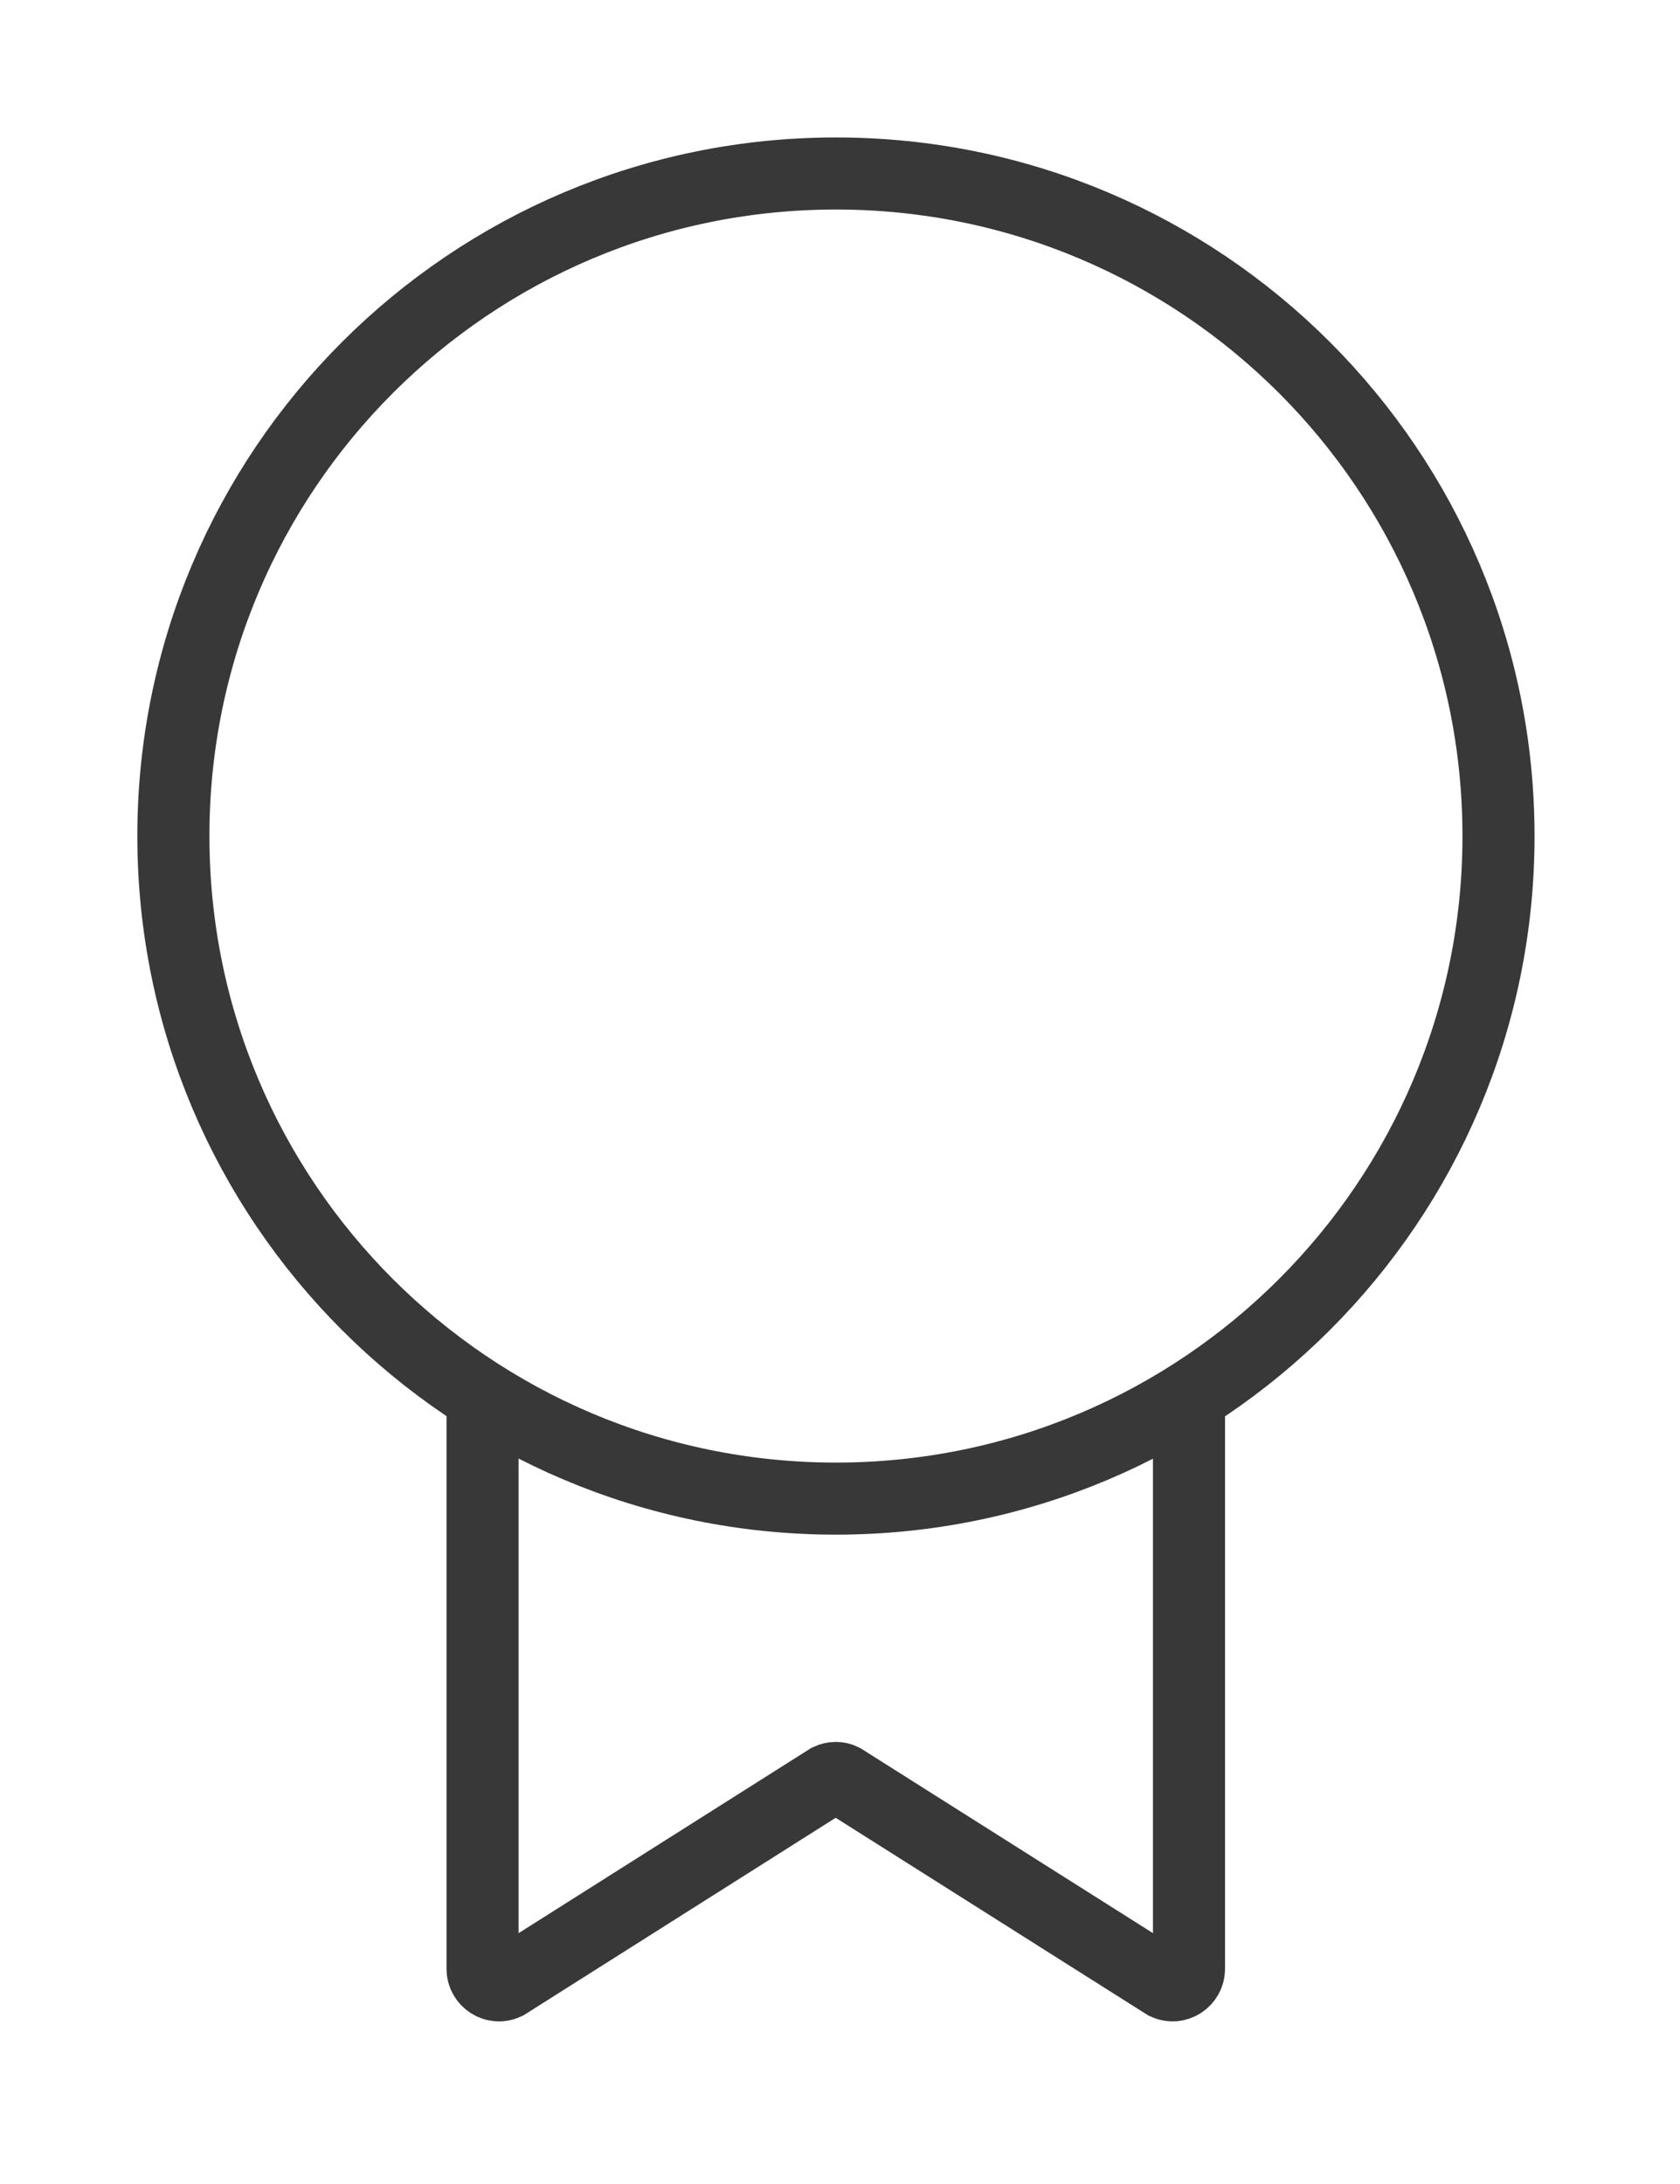 <svg width="30" height="39" viewBox="0 0 30 39" fill="none" xmlns="http://www.w3.org/2000/svg">
<path d="M21.232 24.919V35.158C21.232 35.371 21.011 35.517 20.815 35.425L15.046 31.777C14.971 31.74 14.879 31.74 14.8 31.777L9.035 35.425C8.839 35.517 8.617 35.371 8.617 35.158V24.919" stroke="#383838" stroke-width="1.287" stroke-miterlimit="10"/>
<path d="M14.927 26.761C21.462 26.761 26.759 21.464 26.759 14.93C26.759 8.395 21.462 3.098 14.927 3.098C8.393 3.098 3.096 8.395 3.096 14.93C3.096 21.464 8.393 26.761 14.927 26.761Z" stroke="#383838" stroke-width="1.287" stroke-linecap="round" stroke-linejoin="round"/>
</svg>
